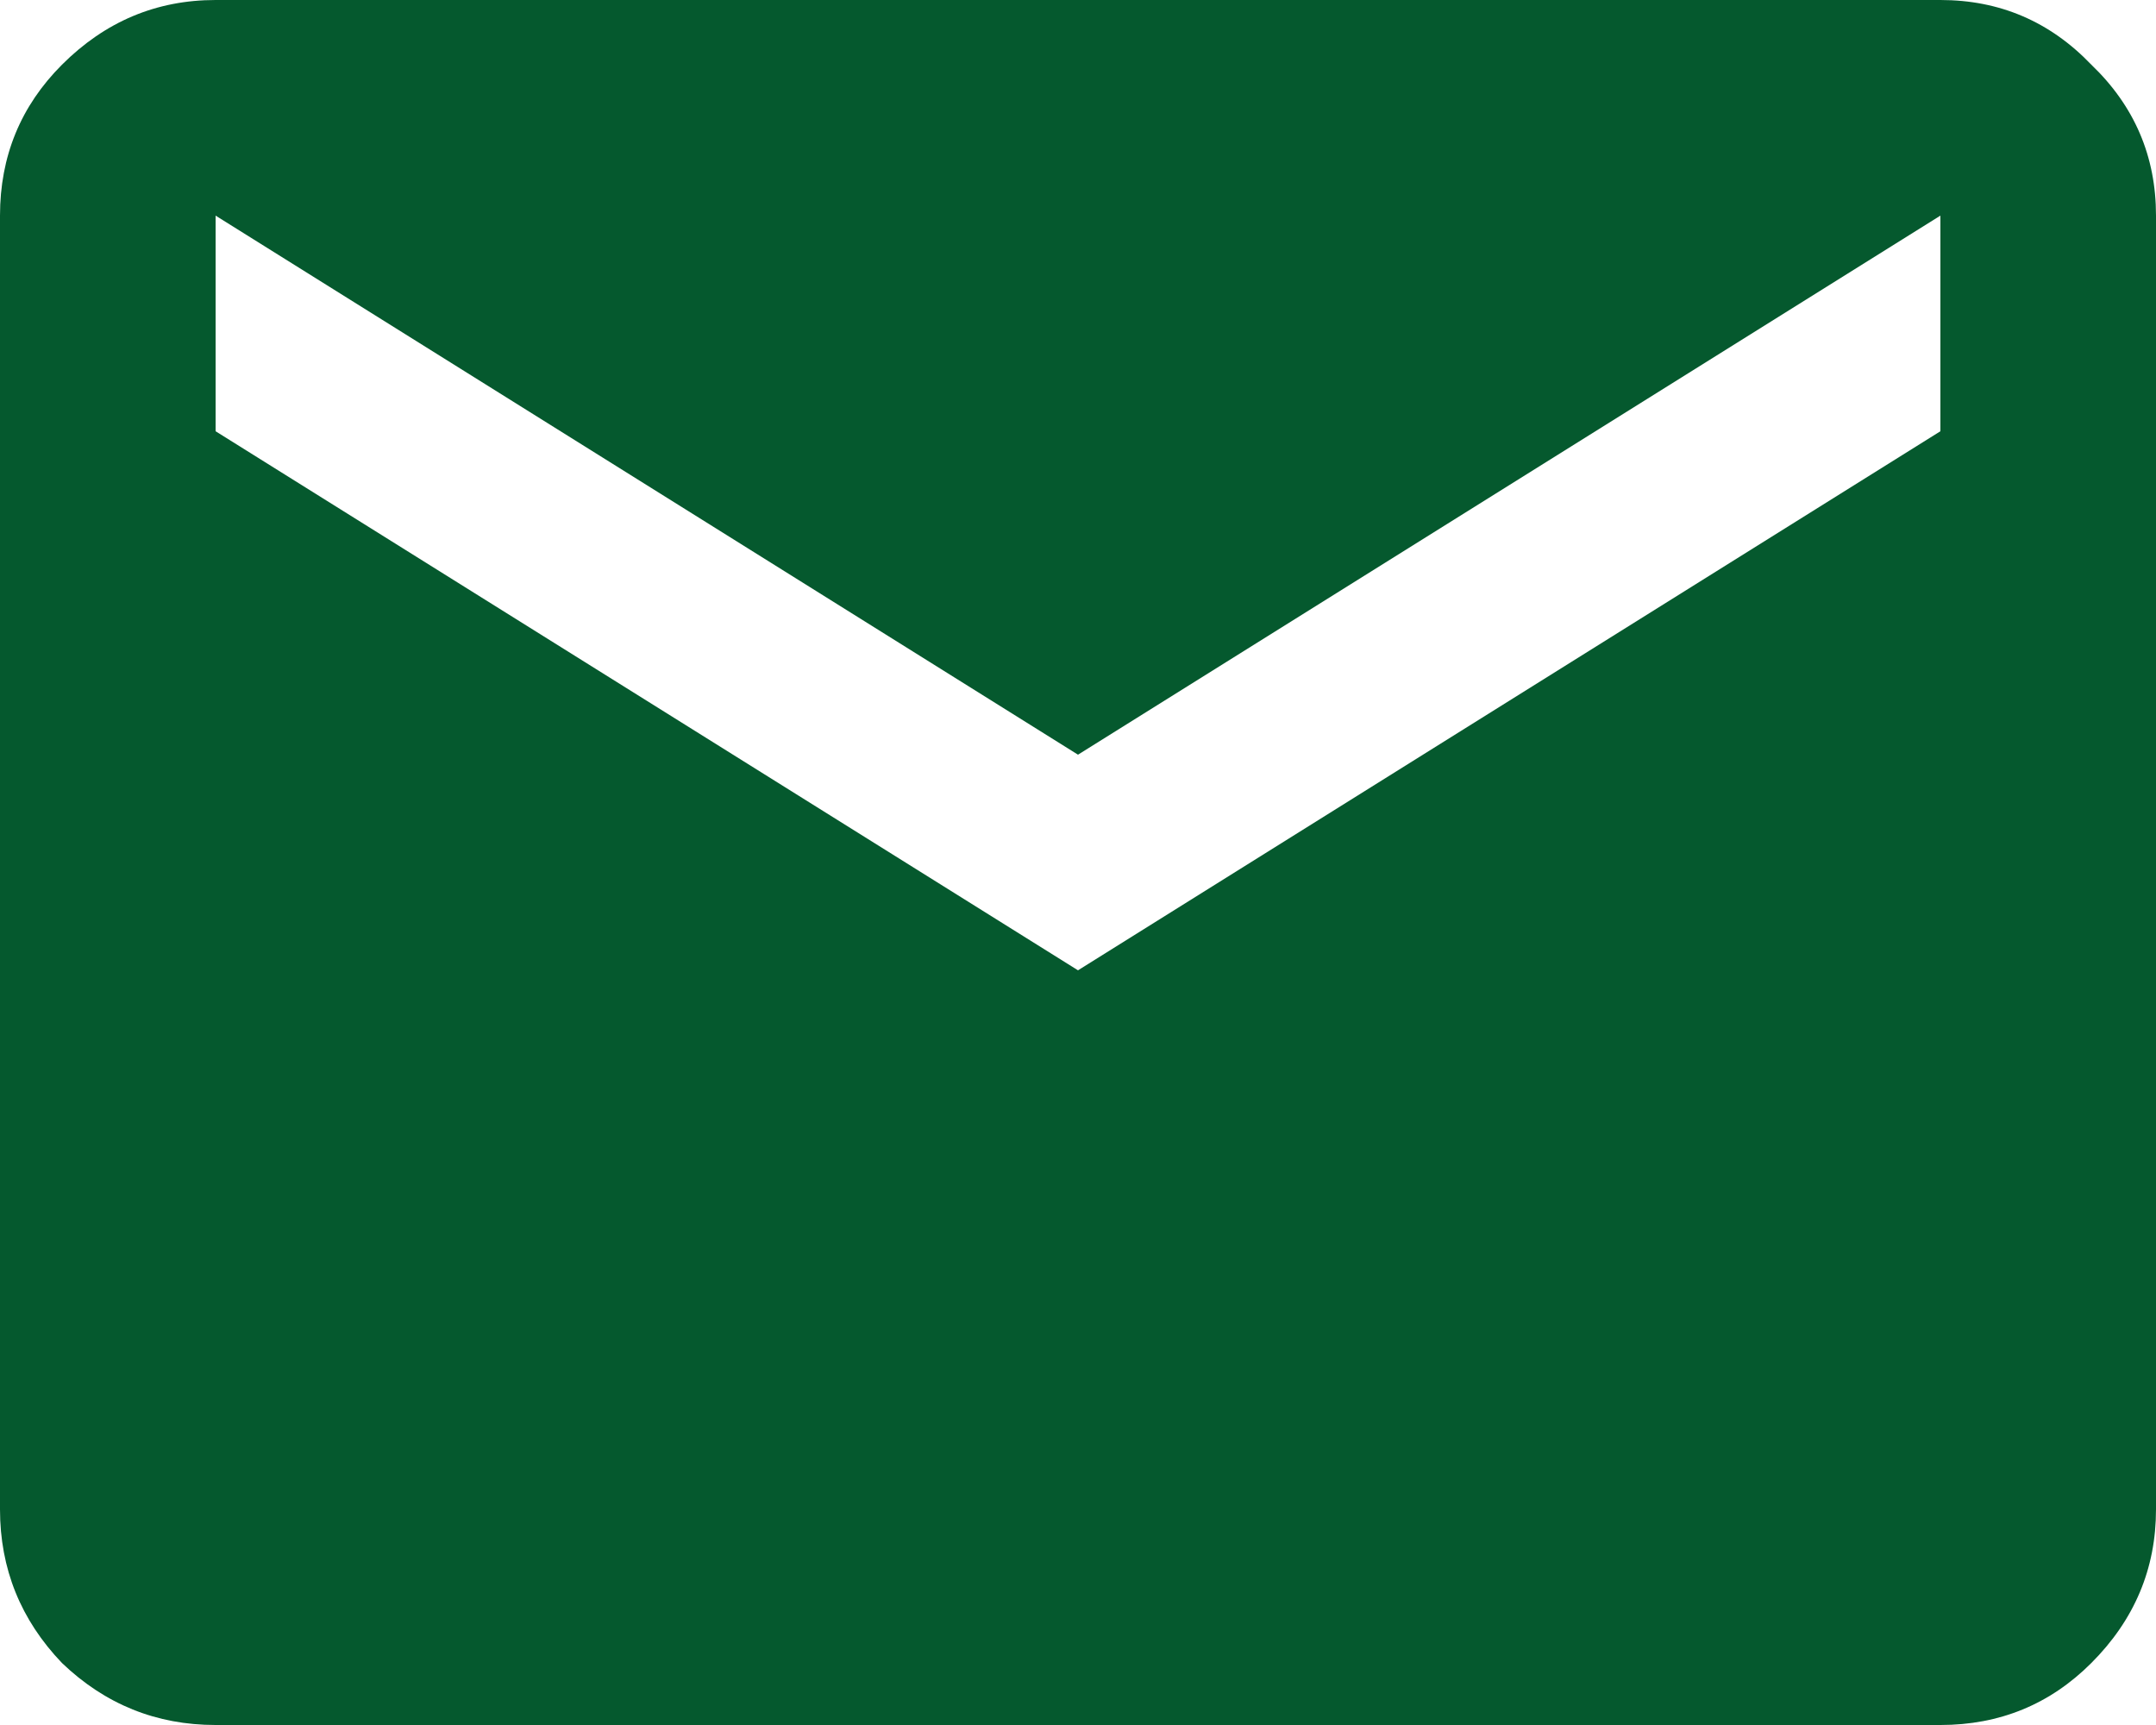 <?xml version="1.0" encoding="UTF-8"?> <svg xmlns="http://www.w3.org/2000/svg" width="20" height="16" viewBox="0 0 20 16" fill="none"><path d="M2 16C1.45 16 0.975 15.808 0.575 15.425C0.192 15.025 0 14.55 0 14V2C0 1.45 0.192 0.983 0.575 0.6C0.975 0.2 1.45 0 2 0H18C18.55 0 19.017 0.2 19.4 0.6C19.8 0.983 20 1.45 20 2V14C20 14.55 19.8 15.025 19.4 15.425C19.017 15.808 18.55 16 18 16H2ZM10 9L18 4V2L10 7L2 2V4L10 9Z" fill="#05592E"></path></svg> 